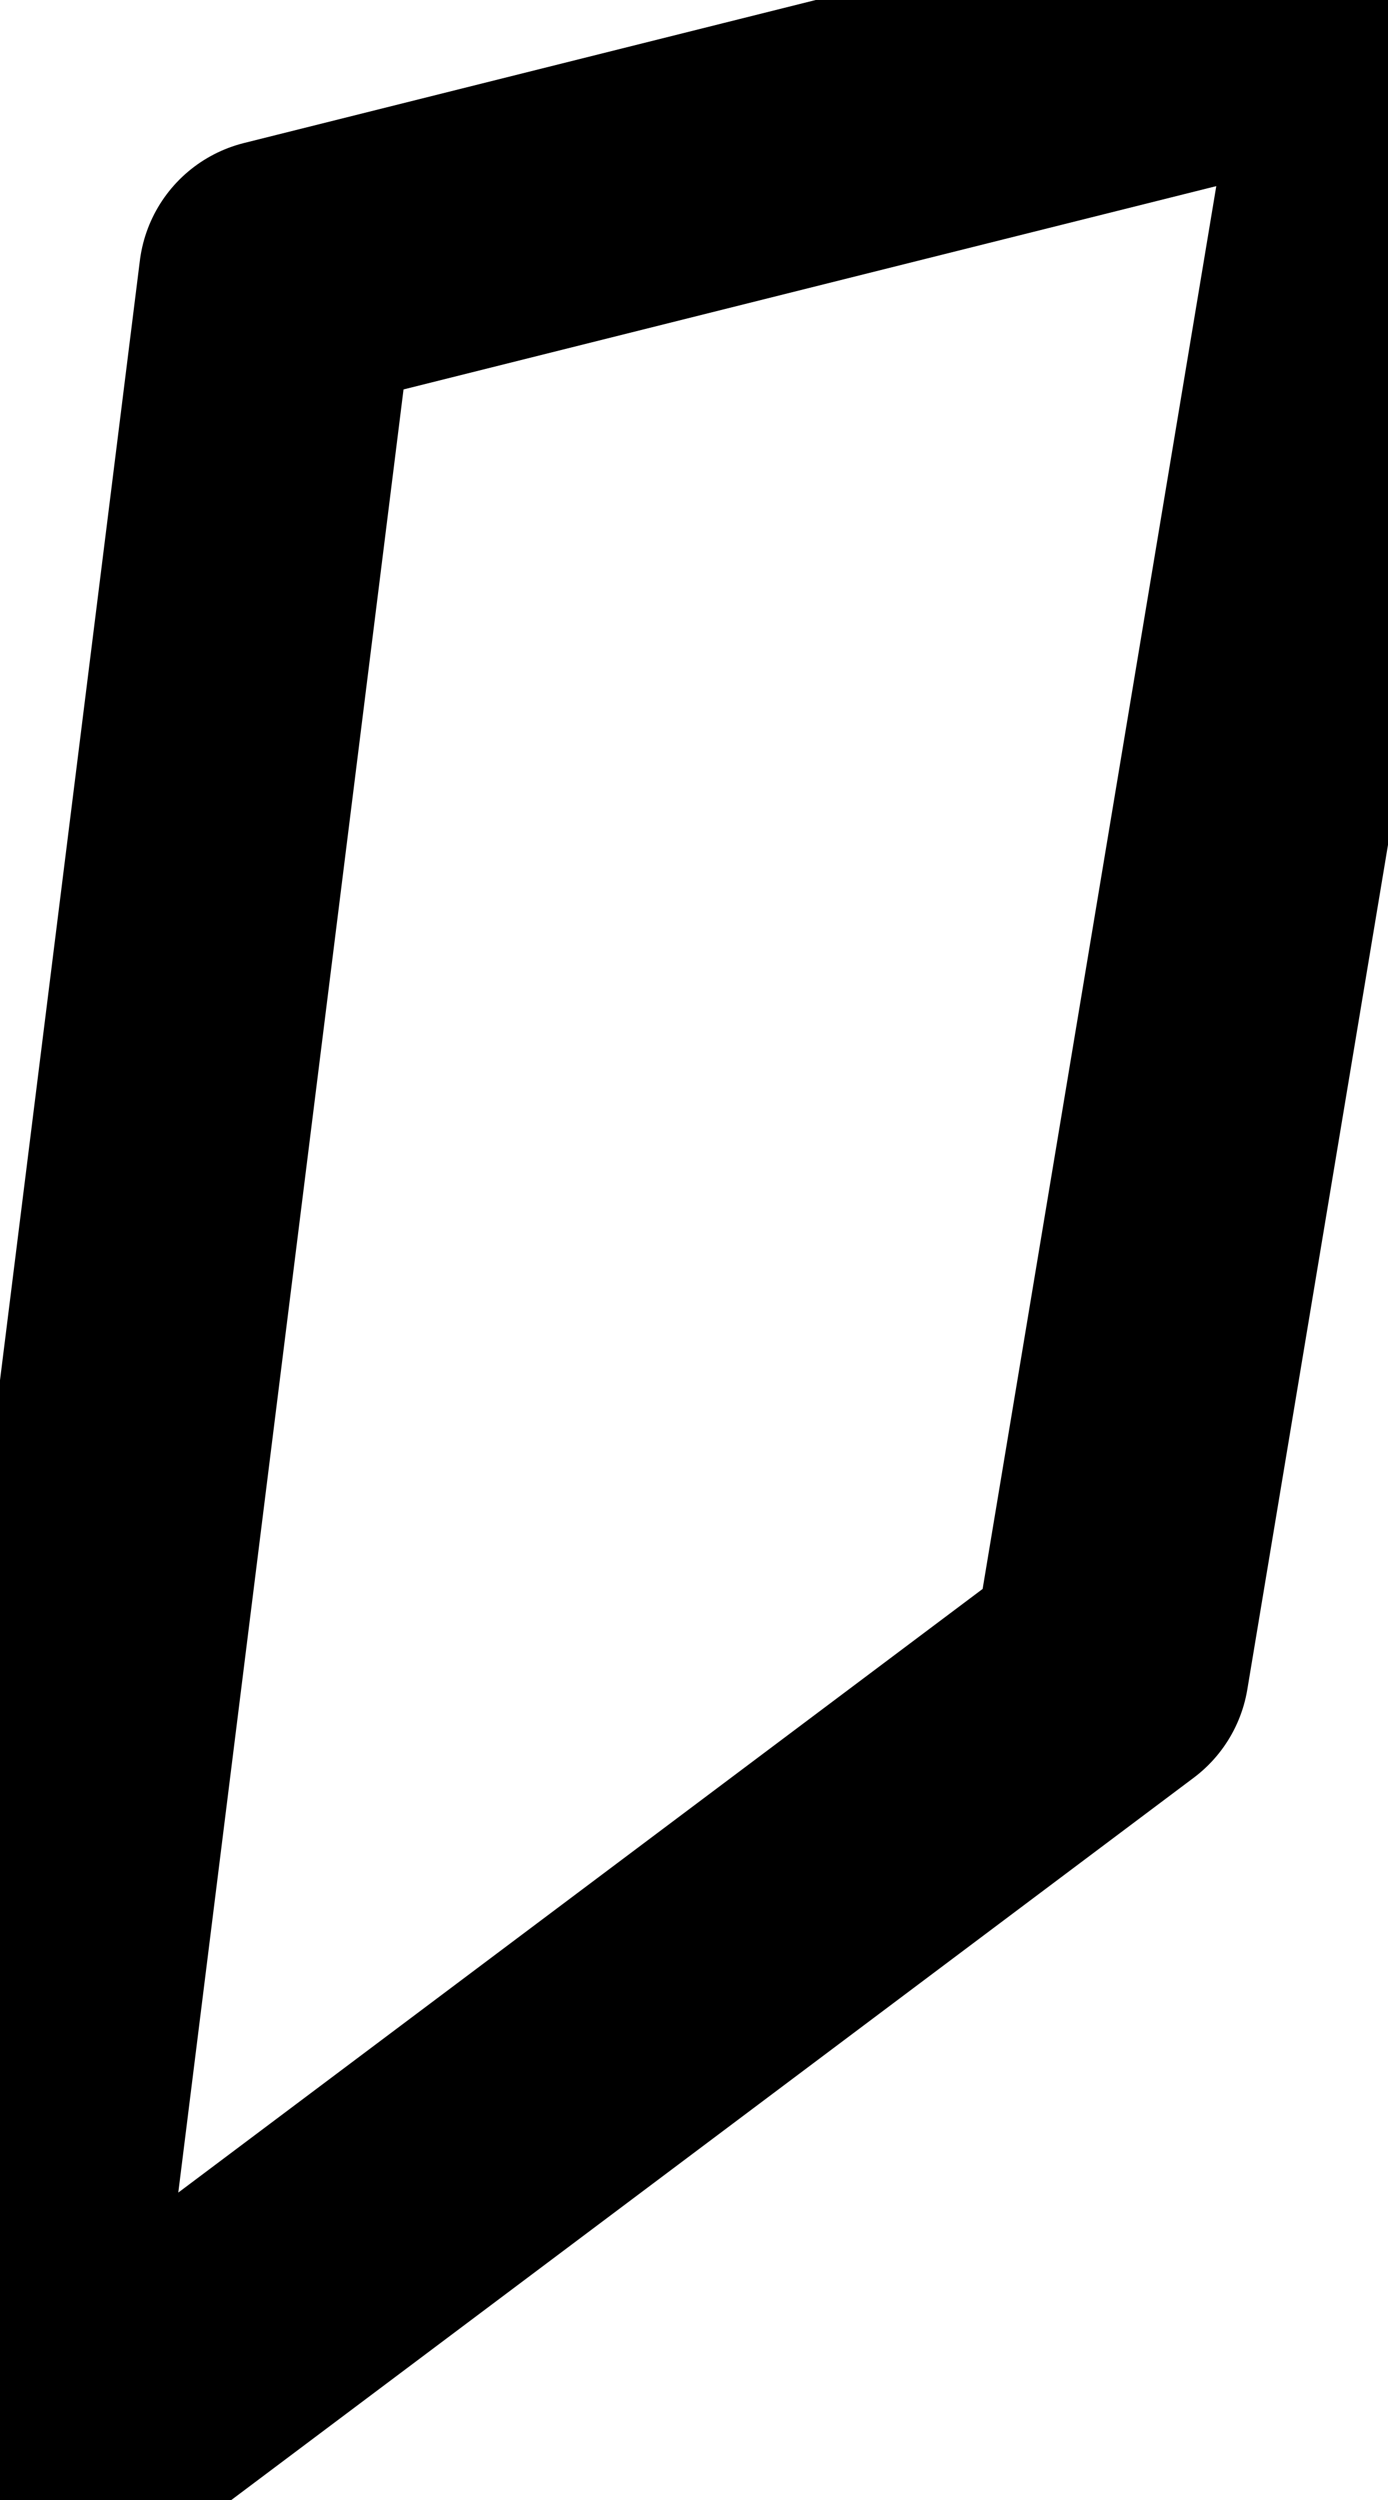 <?xml version="1.0" encoding="UTF-8" standalone="no"?>
<svg xmlns:xlink="http://www.w3.org/1999/xlink" height="0.45px" width="0.25px" xmlns="http://www.w3.org/2000/svg">
  <g transform="matrix(1.0, 0.0, 0.0, 1.0, -237.15, 97.15)">
    <path d="M237.35 -96.85 L237.4 -97.15 237.2 -97.1 237.15 -96.7 237.35 -96.85 Z" fill="none" stroke="#000000" stroke-linecap="round" stroke-linejoin="round" stroke-width="0.05"/>
  </g>
</svg>

